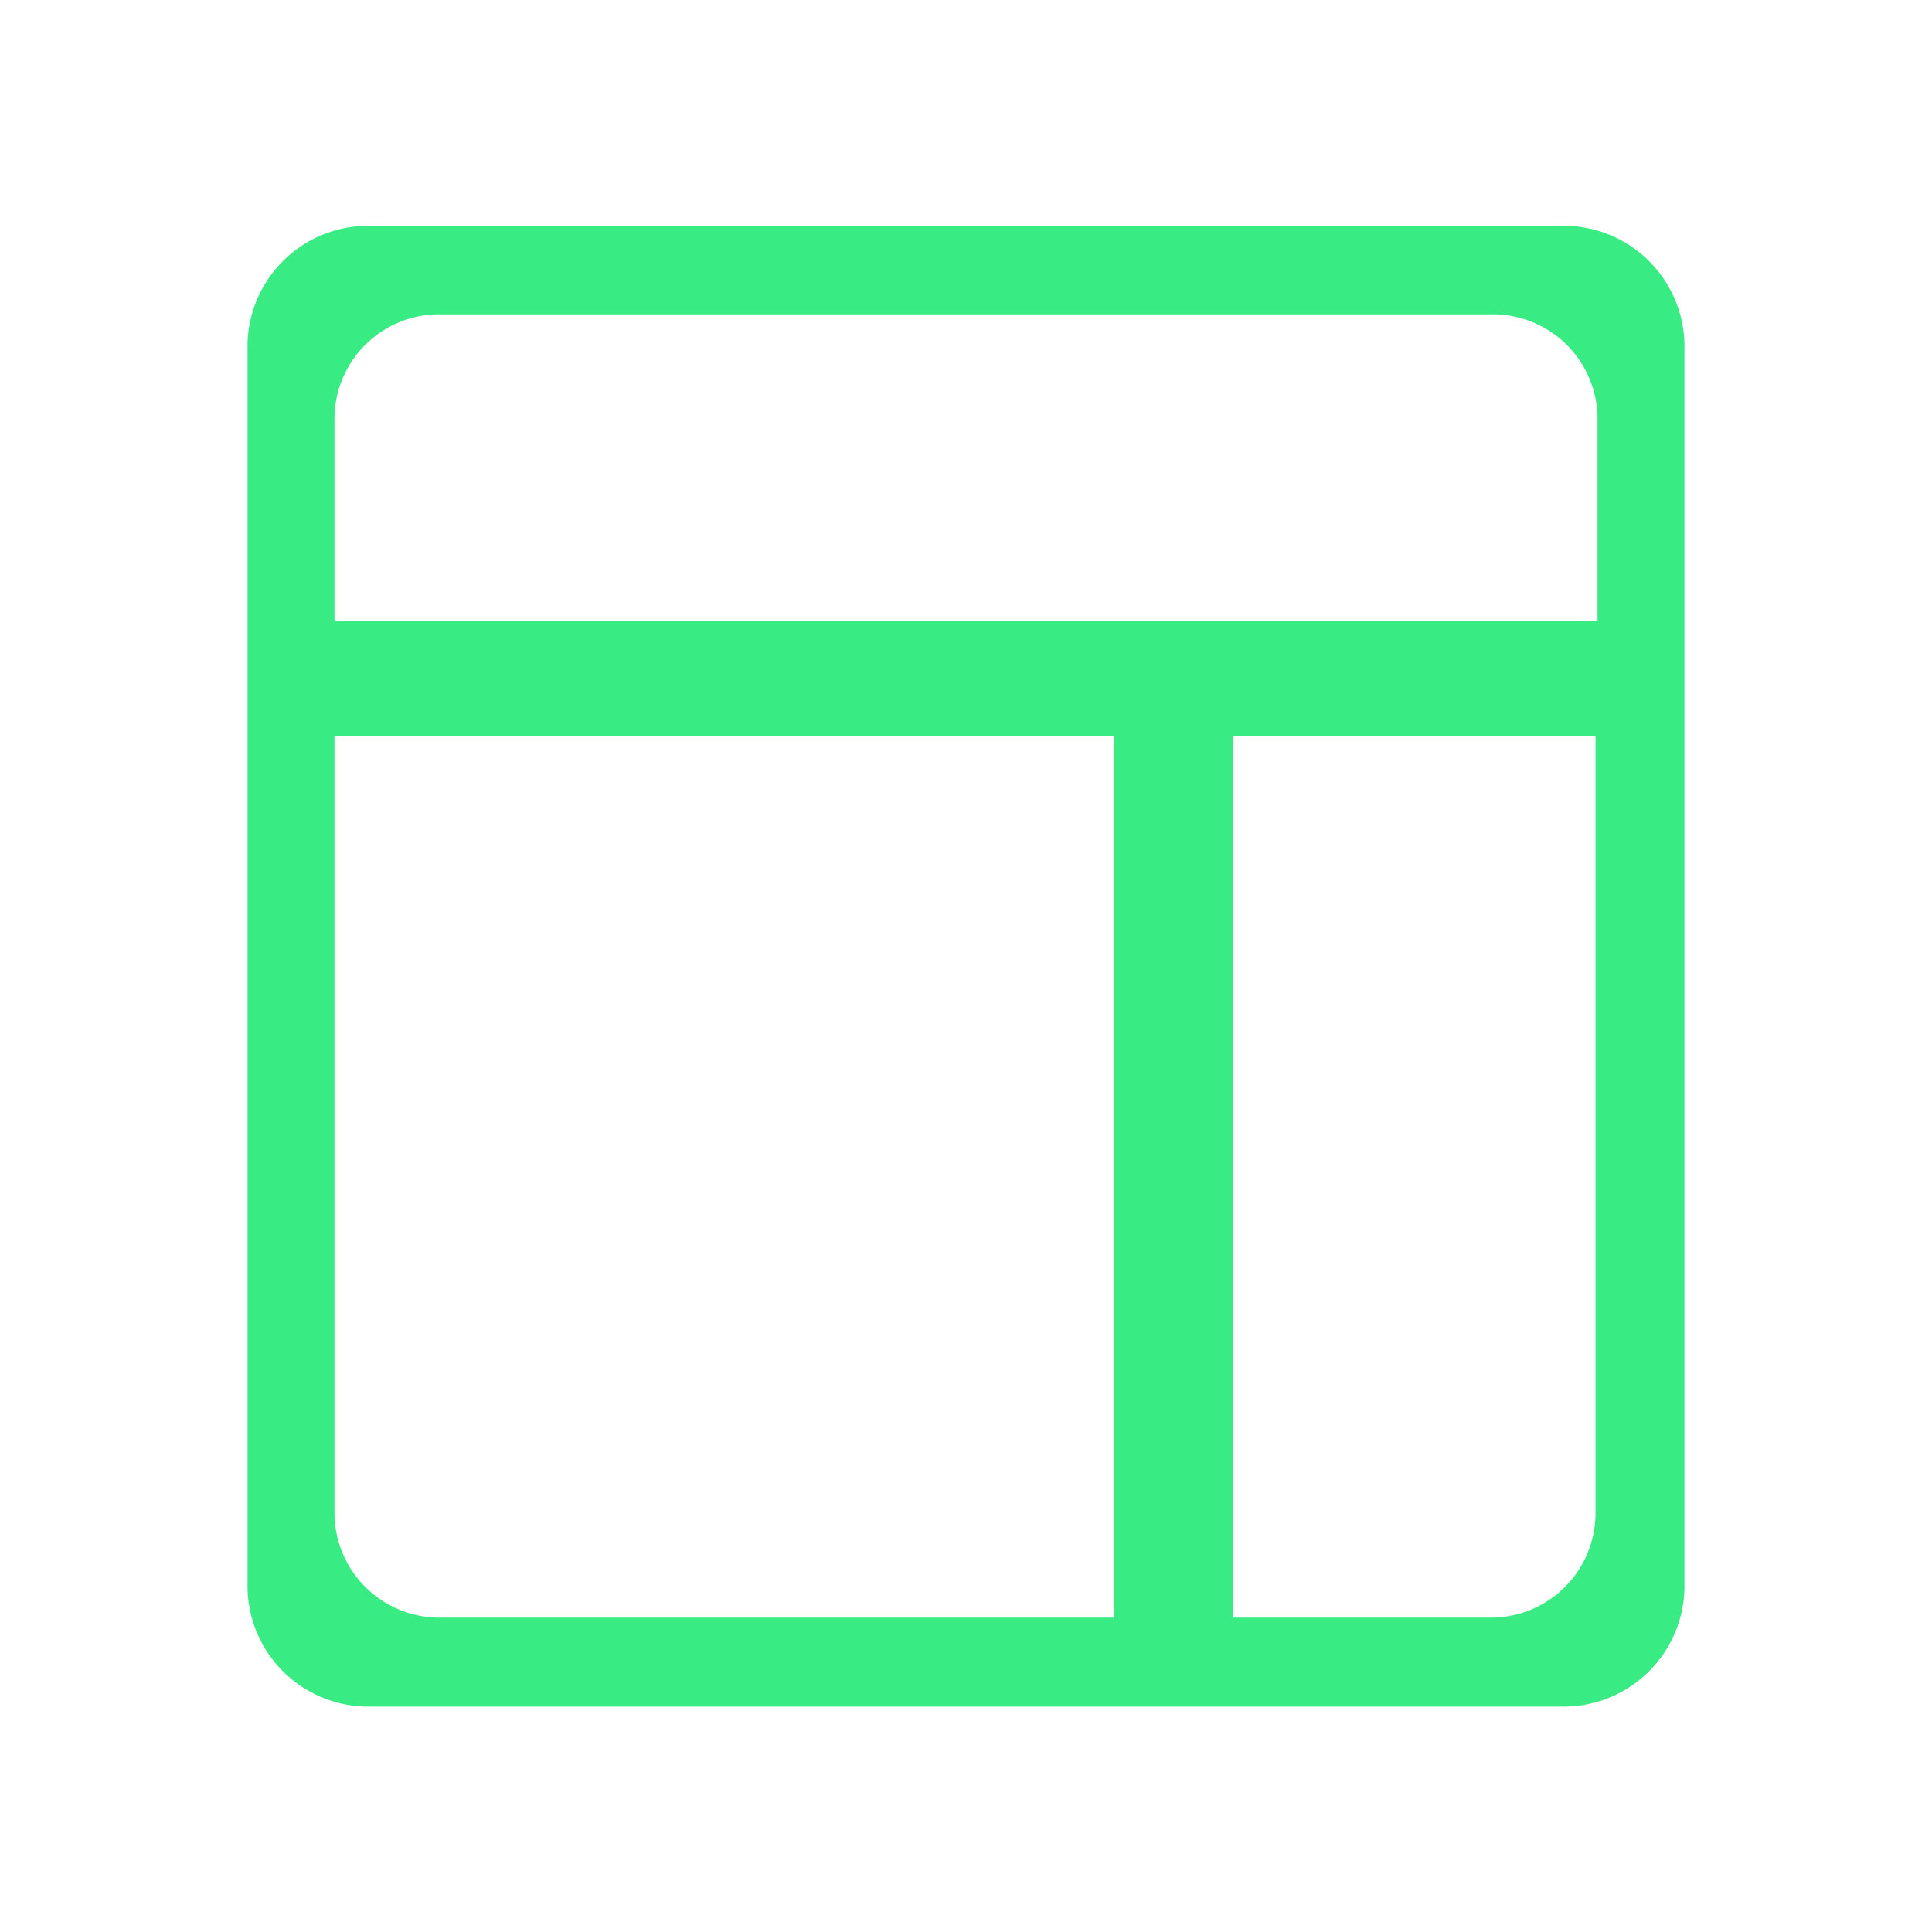 <svg id="Layer_1" data-name="Layer 1" xmlns="http://www.w3.org/2000/svg" viewBox="0 0 48 48"><defs><style>.cls-1{fill:#38ec83;}</style></defs><title>2Artboard 6</title><path class="cls-1" d="M38.85,5.61H9.15a3,3,0,0,0-3,2.93V39.47a3,3,0,0,0,3,2.93h29.7a3,3,0,0,0,3-2.93V8.54a3,3,0,0,0-3-2.93ZM10.93,7.81H37.07a2.6,2.6,0,0,1,2.62,2.57v5.05H8.31V10.38a2.6,2.6,0,0,1,2.62-2.57ZM8.31,37.61V18.29H27.68V40.19H10.93a2.61,2.61,0,0,1-2.62-2.58Zm28.76,2.58H30.64V18.29h9V37.61a2.6,2.6,0,0,1-2.62,2.58Zm0,0"/></svg>